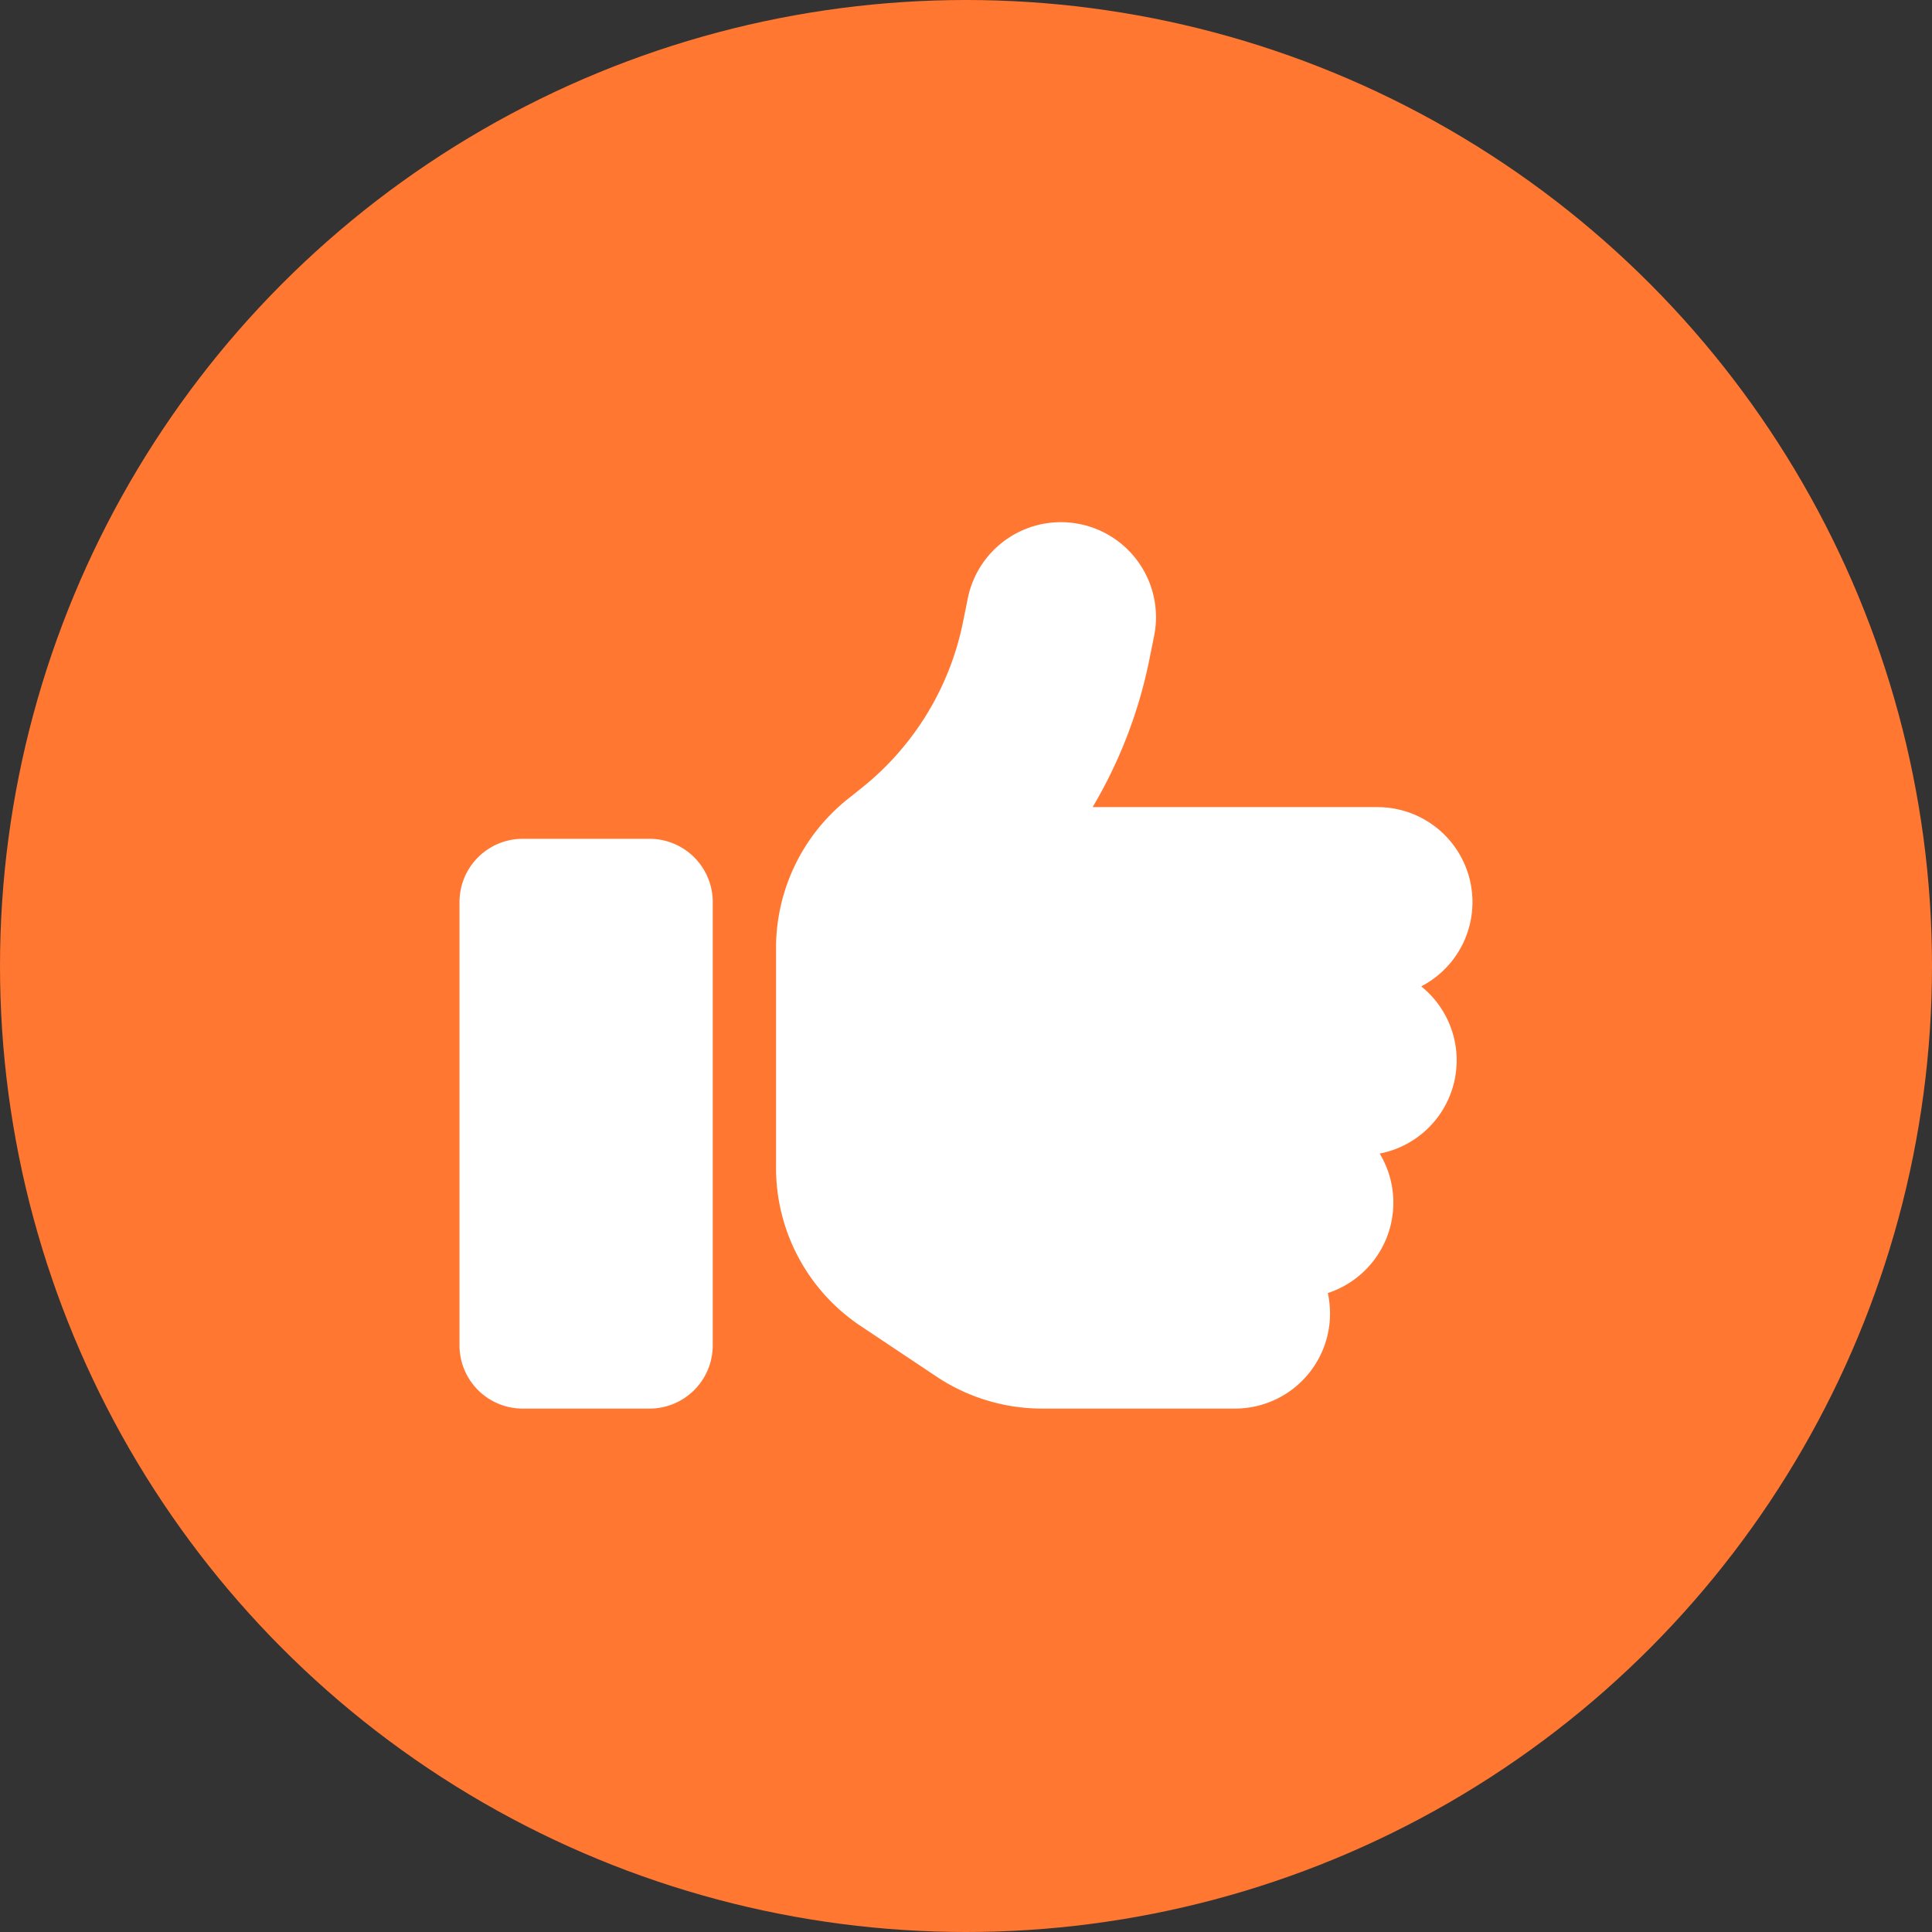 <svg xmlns="http://www.w3.org/2000/svg" width="185" height="185" viewBox="0 0 185 185">
  <rect x="0" y="0" width="185" height="185" fill="#333333" stroke="none"/>
  <g id="Group_17420" data-name="Group 17420" transform="translate(-104 -4240)">
    <circle id="Ellipse_3187" data-name="Ellipse 3187" cx="92.5" cy="92.5" r="92.5" transform="translate(104 4240)" fill="#ff7731"/>
    <path id="thumbs-up-solid" d="M59.375,32.138a9.1,9.1,0,0,1,7.142,10.7L66.081,45a45.167,45.167,0,0,1-5.456,14.247H87.906a9.093,9.093,0,0,1,4.187,17.164,9.091,9.091,0,0,1-3.979,16.009,9.108,9.108,0,0,1-4.964,13.356,9.515,9.515,0,0,1,.208,1.97,9.1,9.1,0,0,1-9.094,9.094H55.794a18.225,18.225,0,0,1-10.1-3.05L38.4,108.923a18.188,18.188,0,0,1-8.09-15.137V72.719a18.251,18.251,0,0,1,6.82-14.209l1.4-1.118a27.216,27.216,0,0,0,9.7-15.952l.436-2.16A9.1,9.1,0,0,1,59.375,32.138ZM6.062,62.28H18.187a6.056,6.056,0,0,1,6.062,6.062V110.78a6.056,6.056,0,0,1-6.062,6.062H6.062A6.056,6.056,0,0,1,0,110.78V68.343A6.056,6.056,0,0,1,6.062,62.28Z" transform="translate(148 4258.04)" fill="#fff"/>
  </g>
</svg>
